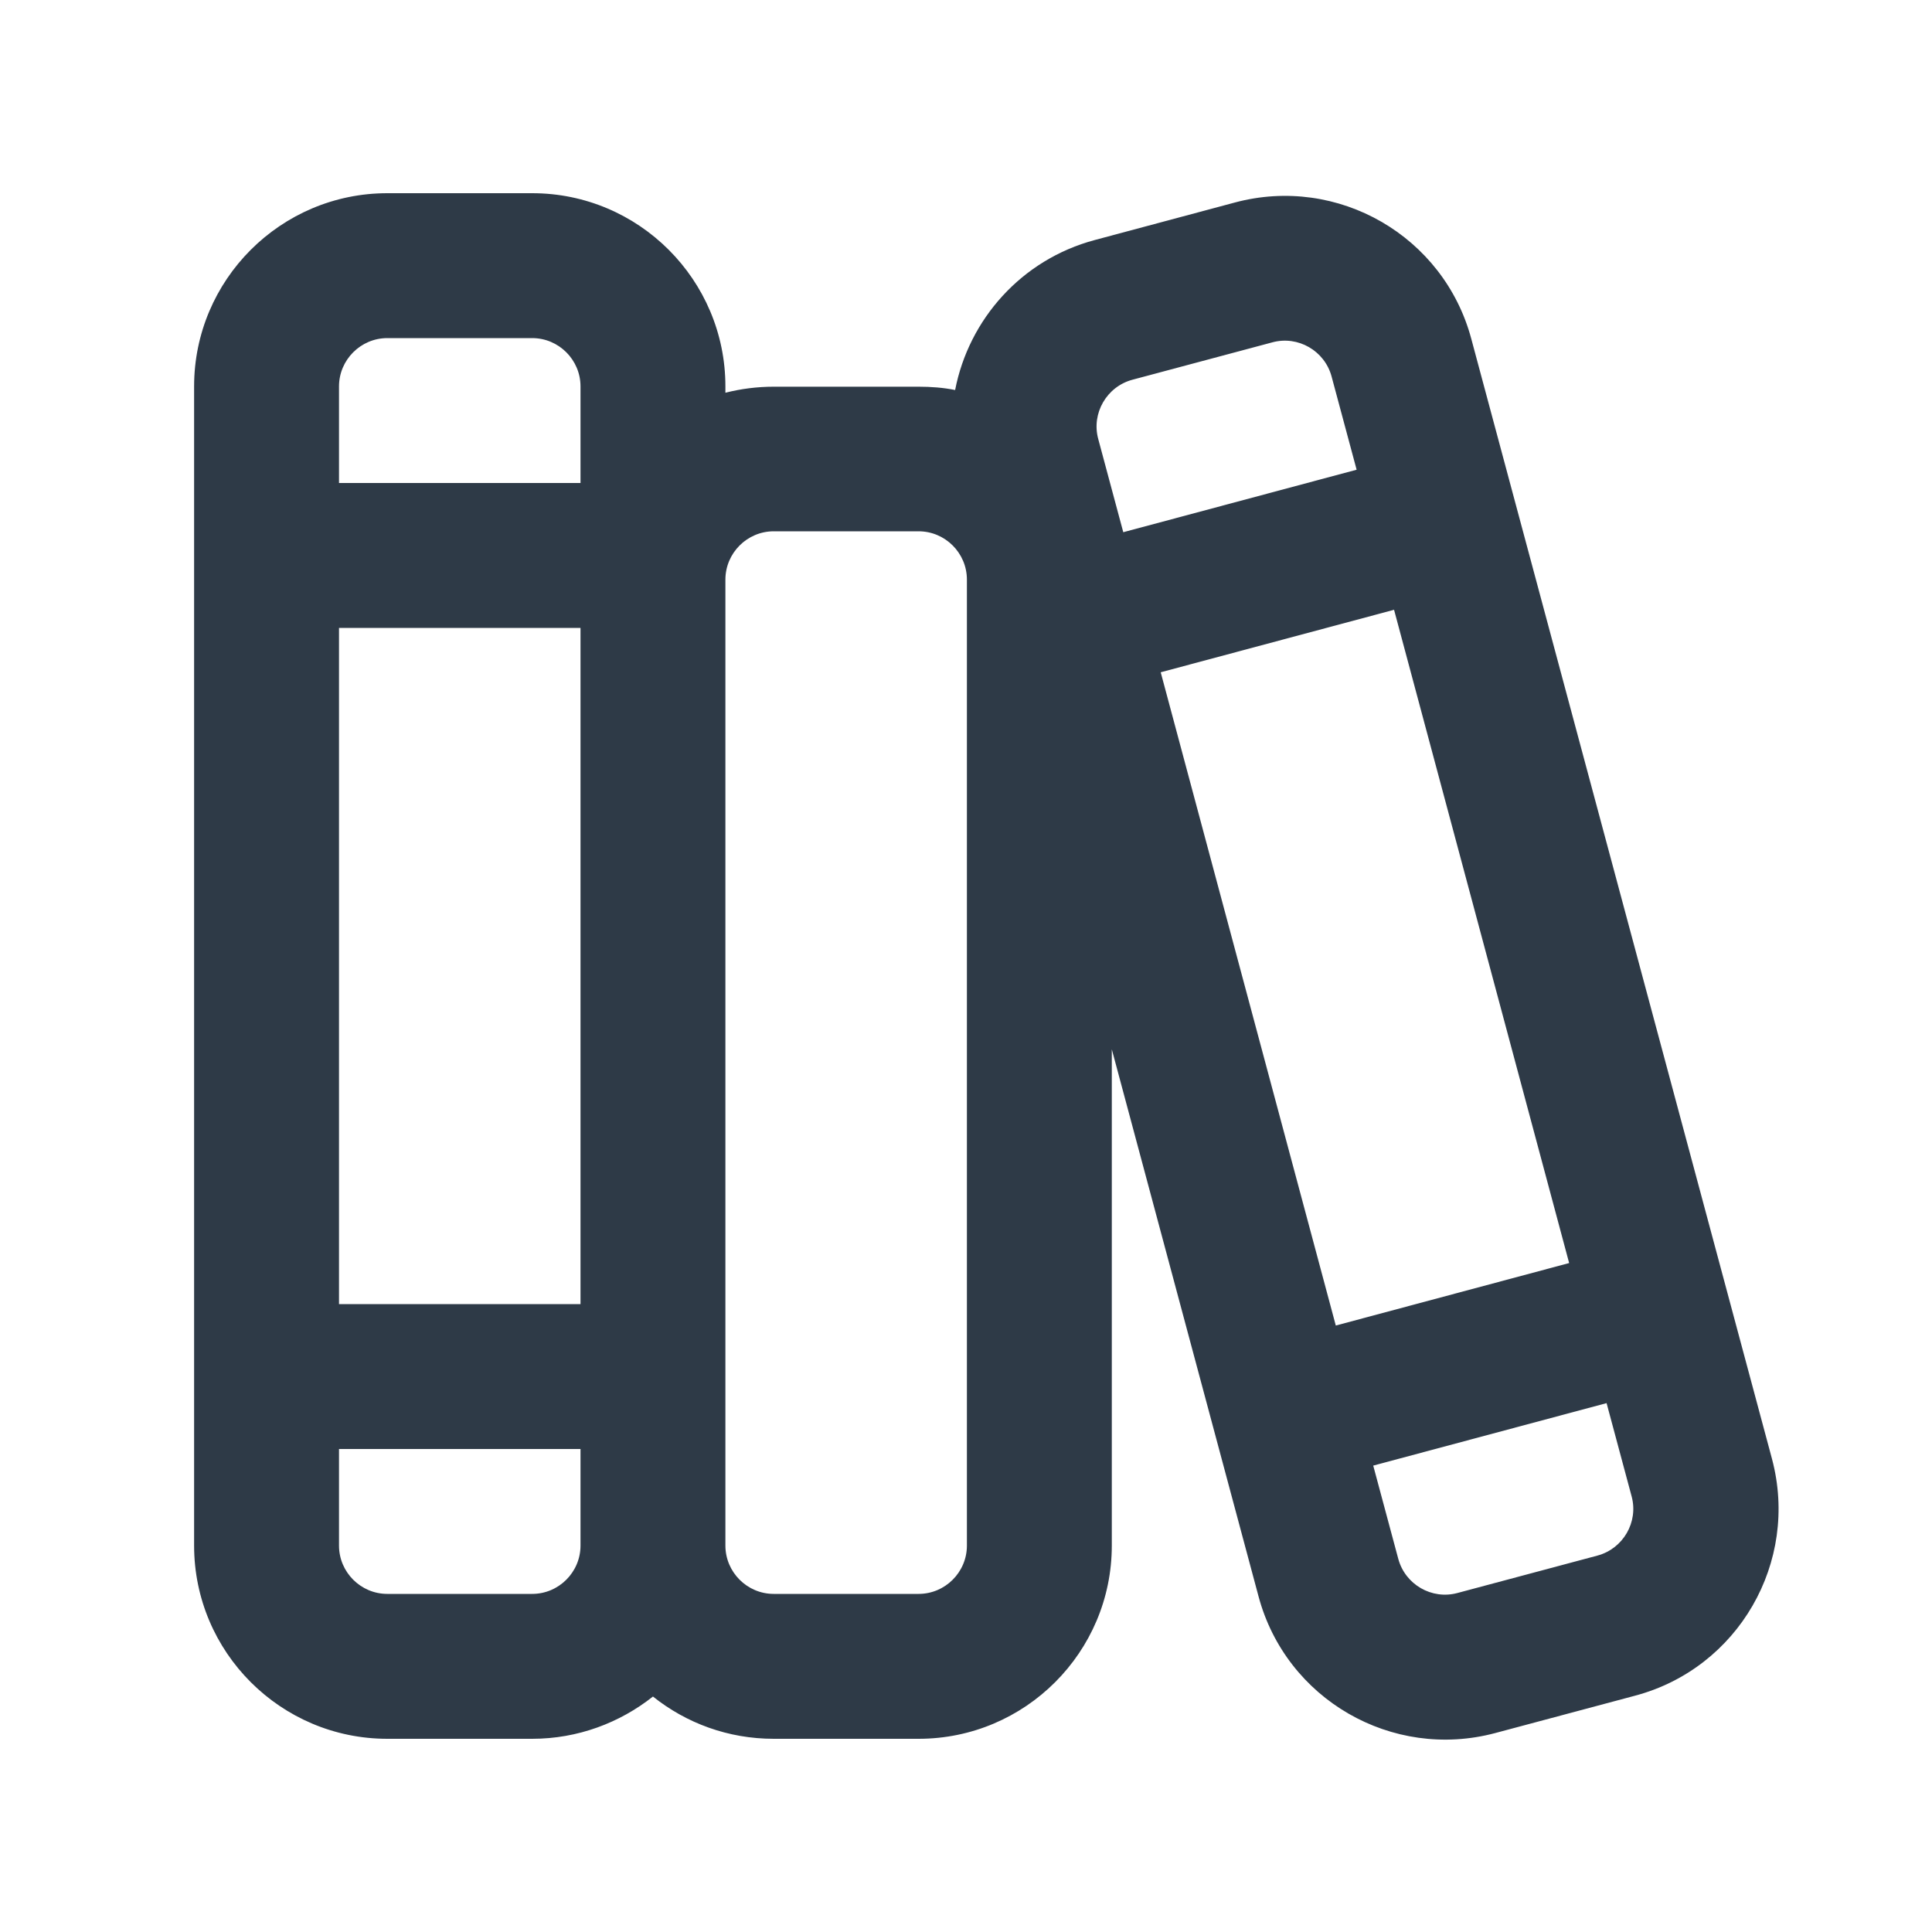 <svg xmlns="http://www.w3.org/2000/svg" viewBox="0 0 640 640"><!--!Font Awesome Pro 7.1.0 by @fontawesome - https://fontawesome.com License - https://fontawesome.com/license (Commercial License) Copyright 2025 Fonticons, Inc.--><path fill="#2e3a47" d="M128.3 112L176.3 112C185.1 112 192.3 119.2 192.3 128L192.3 160L112.3 160L112.3 128C112.3 119.2 119.5 112 128.3 112zM112.3 208L192.3 208L192.3 432L112.3 432L112.3 208zM240.3 130L240.3 128C240.3 92.7 211.6 64 176.3 64L128.3 64C93 64 64.3 92.7 64.3 128L64.3 512C64.3 547.3 93 576 128.3 576L176.3 576C191.4 576 205.3 570.7 216.3 562C227.3 570.8 241.2 576 256.3 576L304.3 576C339.6 576 368.3 547.3 368.3 512L368.3 347.6L416.9 528.8C426 562.9 461.1 583.2 495.3 574.1L541.7 561.7C575.8 552.6 596.1 517.5 587 483.3L487.4 112.3C478.3 78.2 443.2 57.9 409 67.1L362.7 79.5C338.3 86 320.9 105.9 316.4 129.2C312.5 128.4 308.4 128.1 304.3 128.1L256.3 128.1C250.8 128.1 245.4 128.8 240.3 130.1zM240.3 192C240.3 183.2 247.5 176 256.3 176L304.3 176C313.1 176 320.3 183.2 320.3 192L320.3 512C320.3 520.8 313.1 528 304.3 528L256.3 528C247.5 528 240.3 520.8 240.3 512L240.3 192zM192.3 512C192.3 520.8 185.1 528 176.3 528L128.3 528C119.5 528 112.3 520.8 112.3 512L112.3 480L192.3 480L192.3 512zM421.5 113.4C430 111.1 438.8 116.2 441.1 124.7L449.4 155.6L372.1 176.3L363.8 145.4C361.5 136.9 366.6 128.1 375.1 125.8L421.5 113.4zM442.5 439.1L384.5 222.7L461.8 202L519.8 418.4L442.5 439.1zM454.9 485.5L532.2 464.8L540.5 495.7C542.8 504.2 537.7 513 529.2 515.3L482.8 527.7C474.3 530 465.5 524.9 463.2 516.4L454.9 485.5z"/></svg>